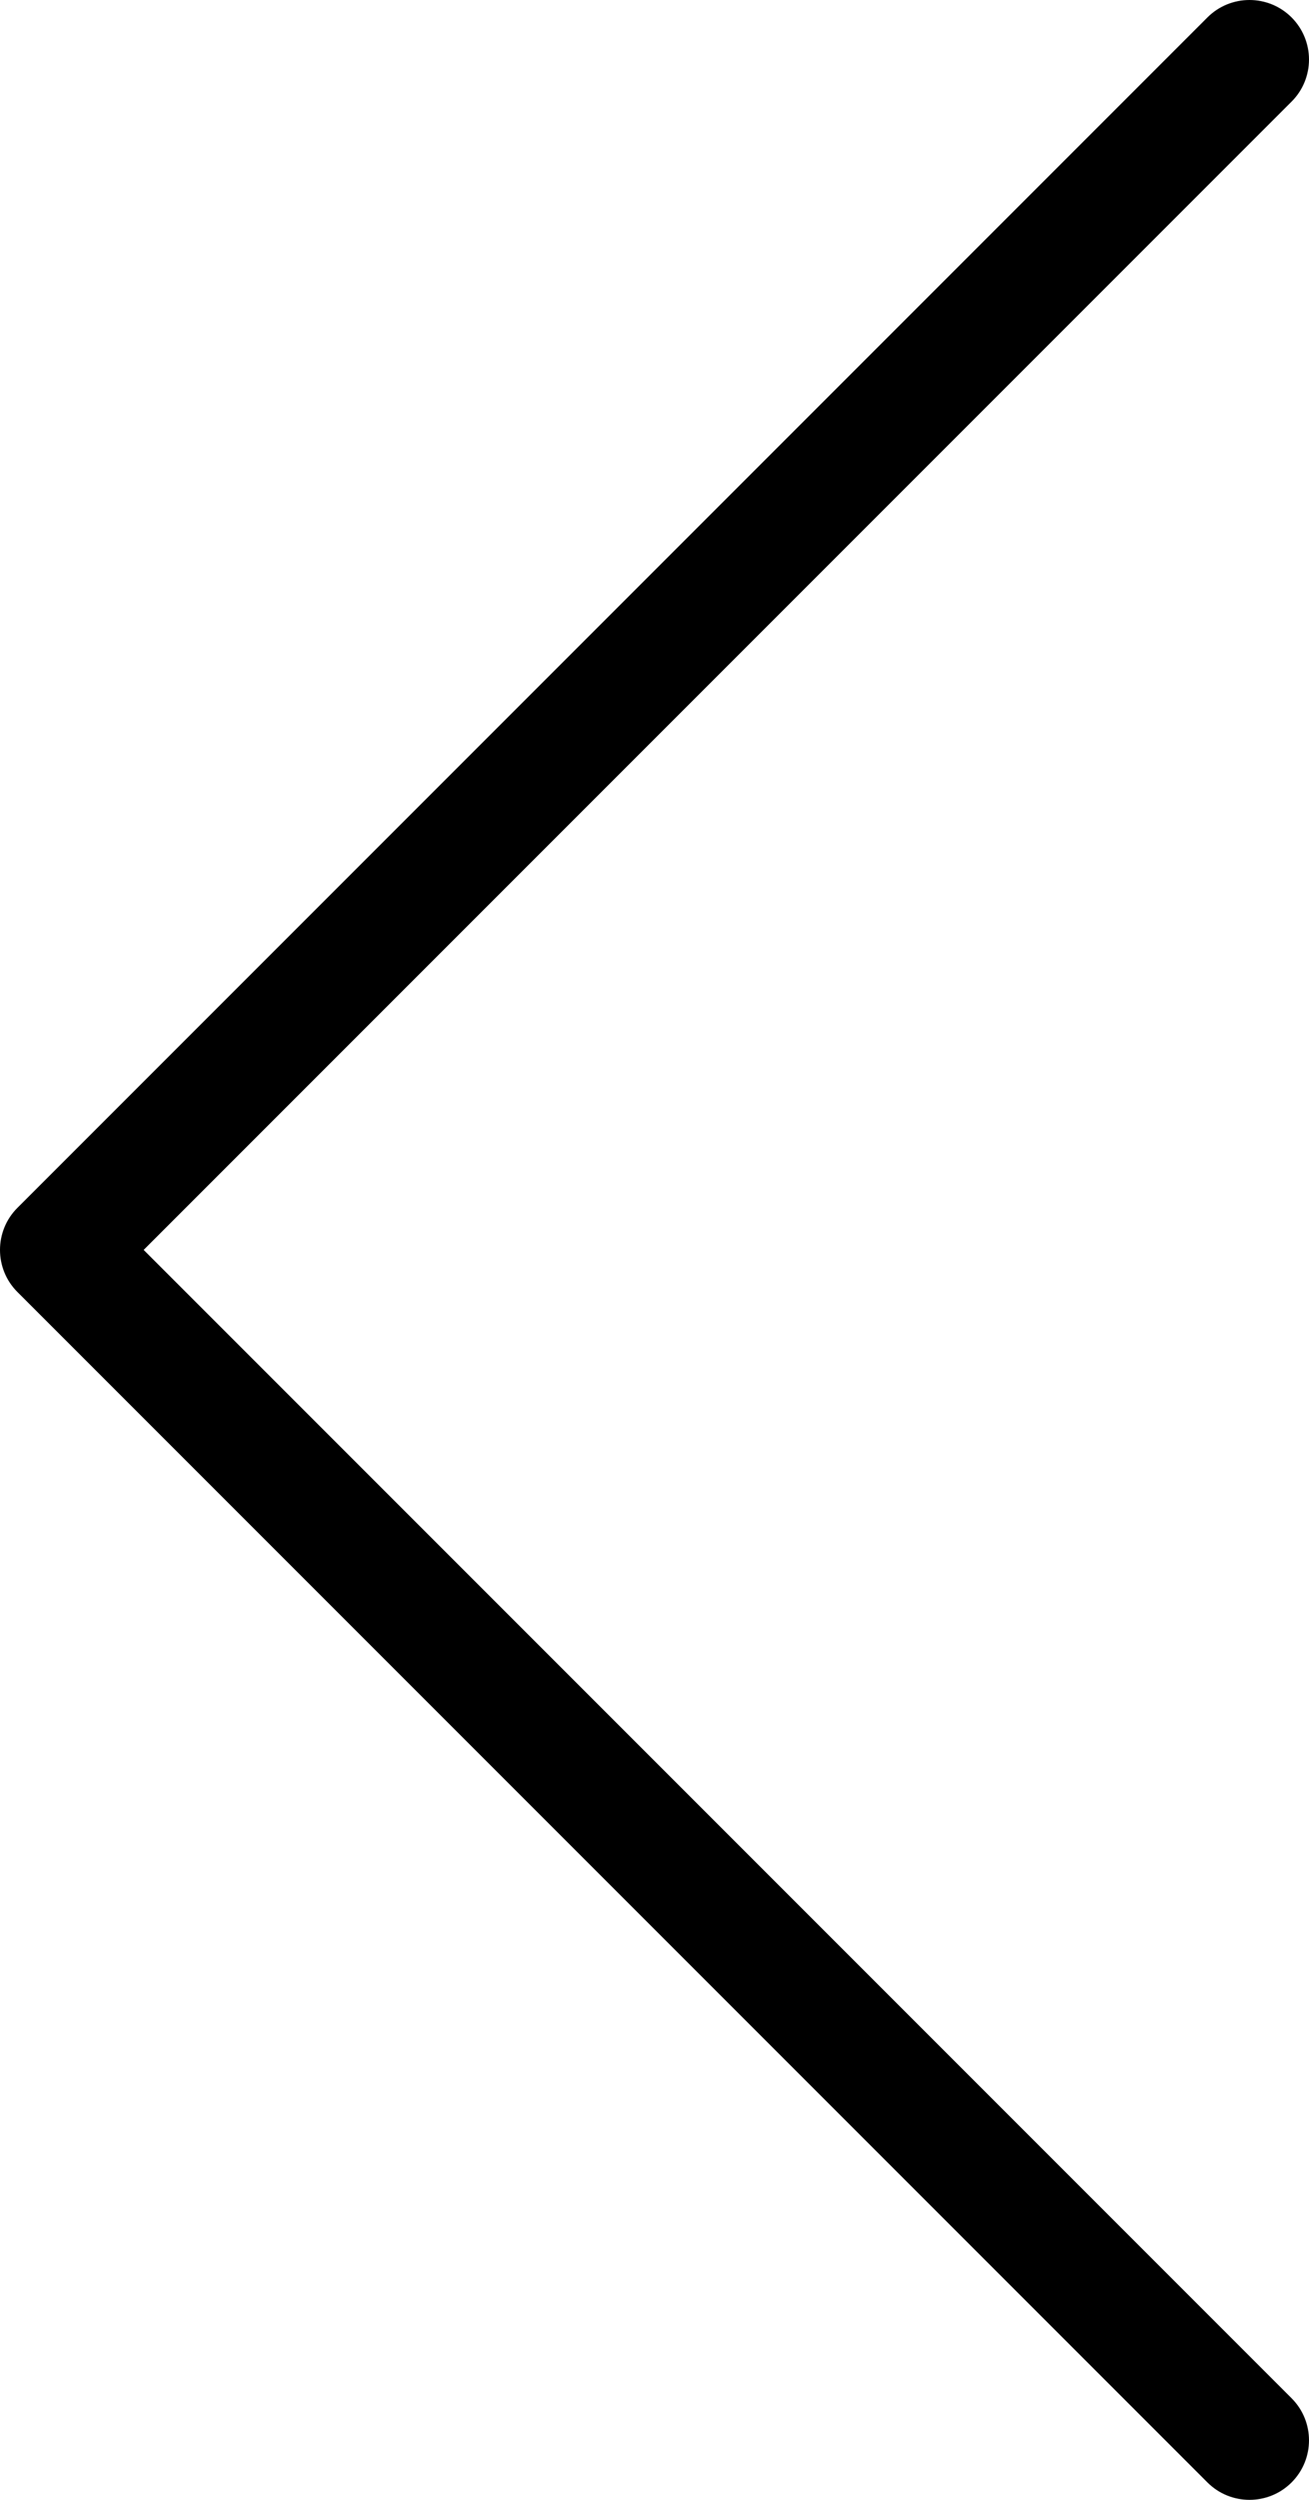 <?xml version="1.0" encoding="UTF-8"?>
<svg id="Flat" xmlns="http://www.w3.org/2000/svg" viewBox="0 0 275 525">
  <defs>
    <style>
      .cls-1 {
        stroke-width: 0px;
      }
    </style>
  </defs>
  <path class="cls-1" d="m275,12.5c0,3.32-1.31,6.5-3.66,8.84L30.18,262.5l241.16,241.16c4.88,4.88,4.88,12.8,0,17.68-4.88,4.88-12.8,4.88-17.68,0L3.66,271.34c-4.88-4.88-4.88-12.8,0-17.68L253.66,3.66c4.88-4.88,12.8-4.88,17.68,0,2.34,2.34,3.66,5.52,3.66,8.84Z"/>
</svg>
